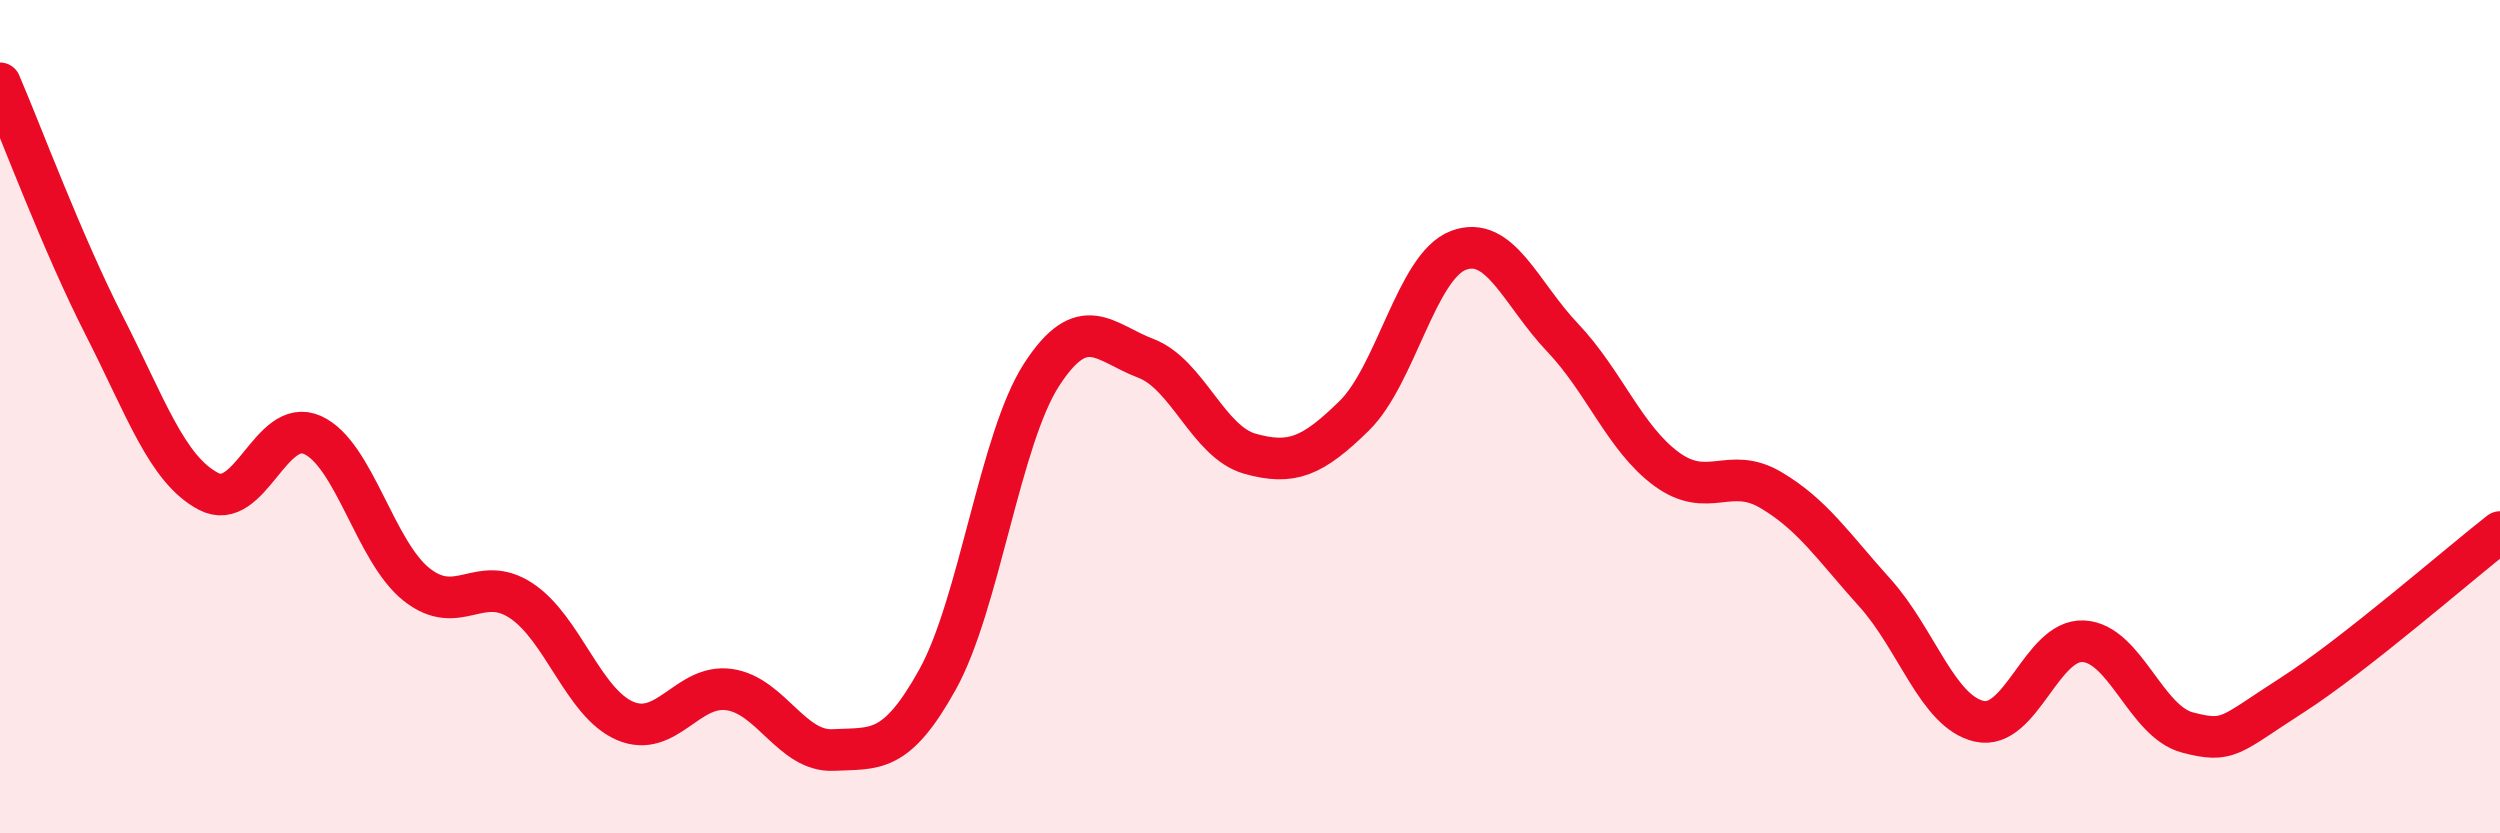 
    <svg width="60" height="20" viewBox="0 0 60 20" xmlns="http://www.w3.org/2000/svg">
      <path
        d="M 0,2 C 0.5,3.16 1.5,5.85 2.5,7.81 C 3.5,9.77 4,11.26 5,11.79 C 6,12.32 6.5,9.99 7.5,10.44 C 8.5,10.89 9,13.24 10,14.03 C 11,14.82 11.5,13.76 12.5,14.41 C 13.5,15.06 14,16.87 15,17.3 C 16,17.73 16.5,16.41 17.5,16.55 C 18.5,16.69 19,18.05 20,18 C 21,17.95 21.5,18.11 22.5,16.31 C 23.5,14.51 24,10.53 25,8.99 C 26,7.45 26.5,8.22 27.5,8.6 C 28.5,8.98 29,10.61 30,10.89 C 31,11.17 31.5,10.96 32.5,9.98 C 33.5,9 34,6.39 35,6.01 C 36,5.63 36.5,7.05 37.5,8.1 C 38.5,9.15 39,10.53 40,11.26 C 41,11.99 41.5,11.17 42.5,11.76 C 43.5,12.35 44,13.12 45,14.23 C 46,15.34 46.5,17.08 47.5,17.31 C 48.5,17.54 49,15.34 50,15.39 C 51,15.44 51.5,17.32 52.5,17.58 C 53.5,17.84 53.5,17.65 55,16.69 C 56.5,15.73 59,13.55 60,12.77L60 20L0 20Z"
        fill="#EB0A25"
        opacity="0.1"
        stroke-linecap="round"
        stroke-linejoin="round"
      />
      <path
        d="M 0,2 C 0.5,3.16 1.5,5.85 2.5,7.81 C 3.5,9.77 4,11.26 5,11.79 C 6,12.32 6.5,9.99 7.5,10.44 C 8.5,10.89 9,13.24 10,14.03 C 11,14.82 11.5,13.76 12.5,14.41 C 13.5,15.06 14,16.87 15,17.3 C 16,17.73 16.5,16.41 17.5,16.55 C 18.5,16.69 19,18.05 20,18 C 21,17.95 21.5,18.11 22.5,16.31 C 23.5,14.51 24,10.53 25,8.99 C 26,7.45 26.5,8.22 27.5,8.6 C 28.5,8.98 29,10.61 30,10.89 C 31,11.17 31.5,10.96 32.5,9.98 C 33.5,9 34,6.39 35,6.01 C 36,5.63 36.5,7.05 37.5,8.1 C 38.5,9.15 39,10.53 40,11.26 C 41,11.99 41.5,11.17 42.5,11.76 C 43.5,12.35 44,13.12 45,14.23 C 46,15.34 46.5,17.08 47.5,17.31 C 48.5,17.54 49,15.34 50,15.39 C 51,15.44 51.5,17.32 52.5,17.58 C 53.5,17.84 53.5,17.65 55,16.69 C 56.5,15.73 59,13.55 60,12.77"
        stroke="#EB0A25"
        stroke-width="1"
        fill="none"
        stroke-linecap="round"
        stroke-linejoin="round"
      />
    </svg>
  